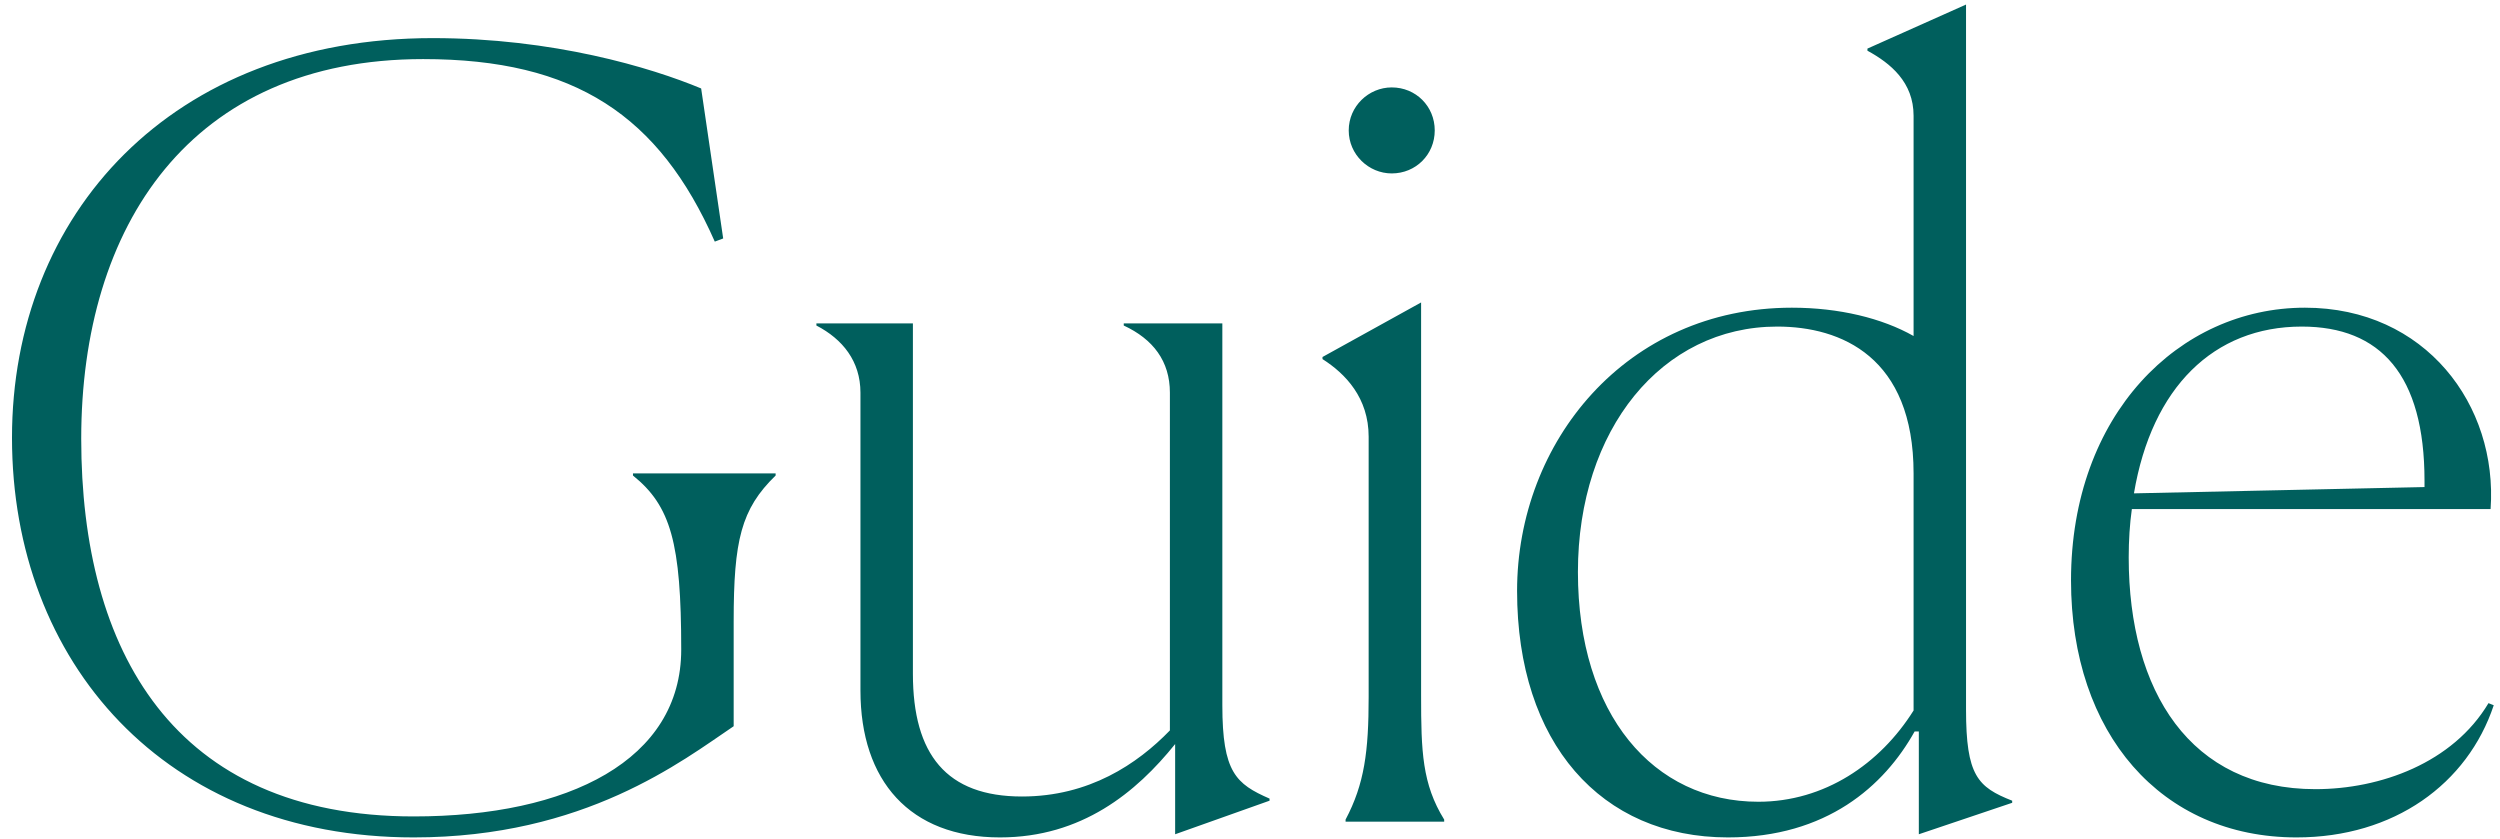 <svg width="143" height="48" viewBox="0 0 143 48" fill="none" xmlns="http://www.w3.org/2000/svg">
<path d="M41.966 41.54C39.026 43.52 33.446 47.9 23.666 47.9C9.446 47.9 0.686 37.88 0.686 25.04C0.686 12.26 9.806 2.18 24.746 2.18C31.646 2.18 37.226 3.86 40.106 5.06L41.366 13.64L40.886 13.82C37.706 6.62 32.906 3.38 24.206 3.38C10.886 3.38 4.646 12.92 4.646 25.1C4.646 37.22 9.926 46.7 23.666 46.7C32.546 46.7 38.966 43.46 38.966 37.16C38.966 31.04 38.366 28.94 36.206 27.2V27.08H44.366V27.2C42.386 29.12 41.966 30.92 41.966 35.54V41.54ZM67.218 47.72V42.56C64.998 45.32 61.878 47.9 57.198 47.9C52.038 47.9 49.218 44.66 49.218 39.5V22.46C49.218 20.66 48.198 19.4 46.698 18.62V18.5H52.218V38.54C52.218 43.16 54.138 45.56 58.458 45.56C62.298 45.56 65.058 43.7 66.918 41.78V22.46C66.918 20.66 65.958 19.4 64.278 18.62V18.5H69.918V40.34C69.918 44.18 70.698 44.84 72.618 45.68V45.8L67.218 47.72ZM82.067 7.46C82.067 8.84 80.987 9.92 79.607 9.92C78.287 9.92 77.147 8.84 77.147 7.46C77.147 6.08 78.287 5 79.607 5C80.987 5 82.067 6.08 82.067 7.46ZM76.967 47V46.88C78.047 44.84 78.287 42.98 78.287 39.86V24.98C78.287 22.76 76.967 21.38 75.647 20.54V20.42L81.287 17.3V39.8C81.287 42.98 81.347 44.84 82.607 46.88V47H76.967ZM100.577 45.86C104.357 45.86 107.537 43.7 109.457 40.64V27.08C109.457 20.42 105.317 18.68 101.657 18.68C95.057 18.68 90.257 24.56 90.257 32.72C90.257 40.88 94.577 45.86 100.577 45.86ZM109.757 41.84H109.517C107.777 44.96 104.477 47.9 98.837 47.9C91.577 47.9 86.777 42.5 86.777 33.8C86.777 25.28 93.017 17.6 102.497 17.6C105.197 17.6 107.657 18.2 109.457 19.22V6.62C109.457 4.7 108.137 3.62 106.817 2.9V2.78L112.457 0.26V40.58C112.457 44.36 113.117 45.02 115.097 45.8V45.92L109.757 47.72V41.84ZM131.662 18.68C126.622 18.68 123.082 22.16 122.062 28.22L138.682 27.86V27.5C138.682 21.44 136.162 18.68 131.662 18.68ZM142.642 40.34C141.142 44.84 136.942 47.9 131.362 47.9C123.622 47.9 118.462 41.96 118.462 33.2C118.462 23.72 124.642 17.6 131.842 17.6C138.742 17.6 142.882 23.18 142.462 29.12H121.942C121.822 29.96 121.762 30.92 121.762 31.88C121.762 39.56 125.302 45.14 132.442 45.14C136.162 45.14 140.302 43.64 142.342 40.22L142.642 40.34Z" fill="#005F5D"/>
</svg>

